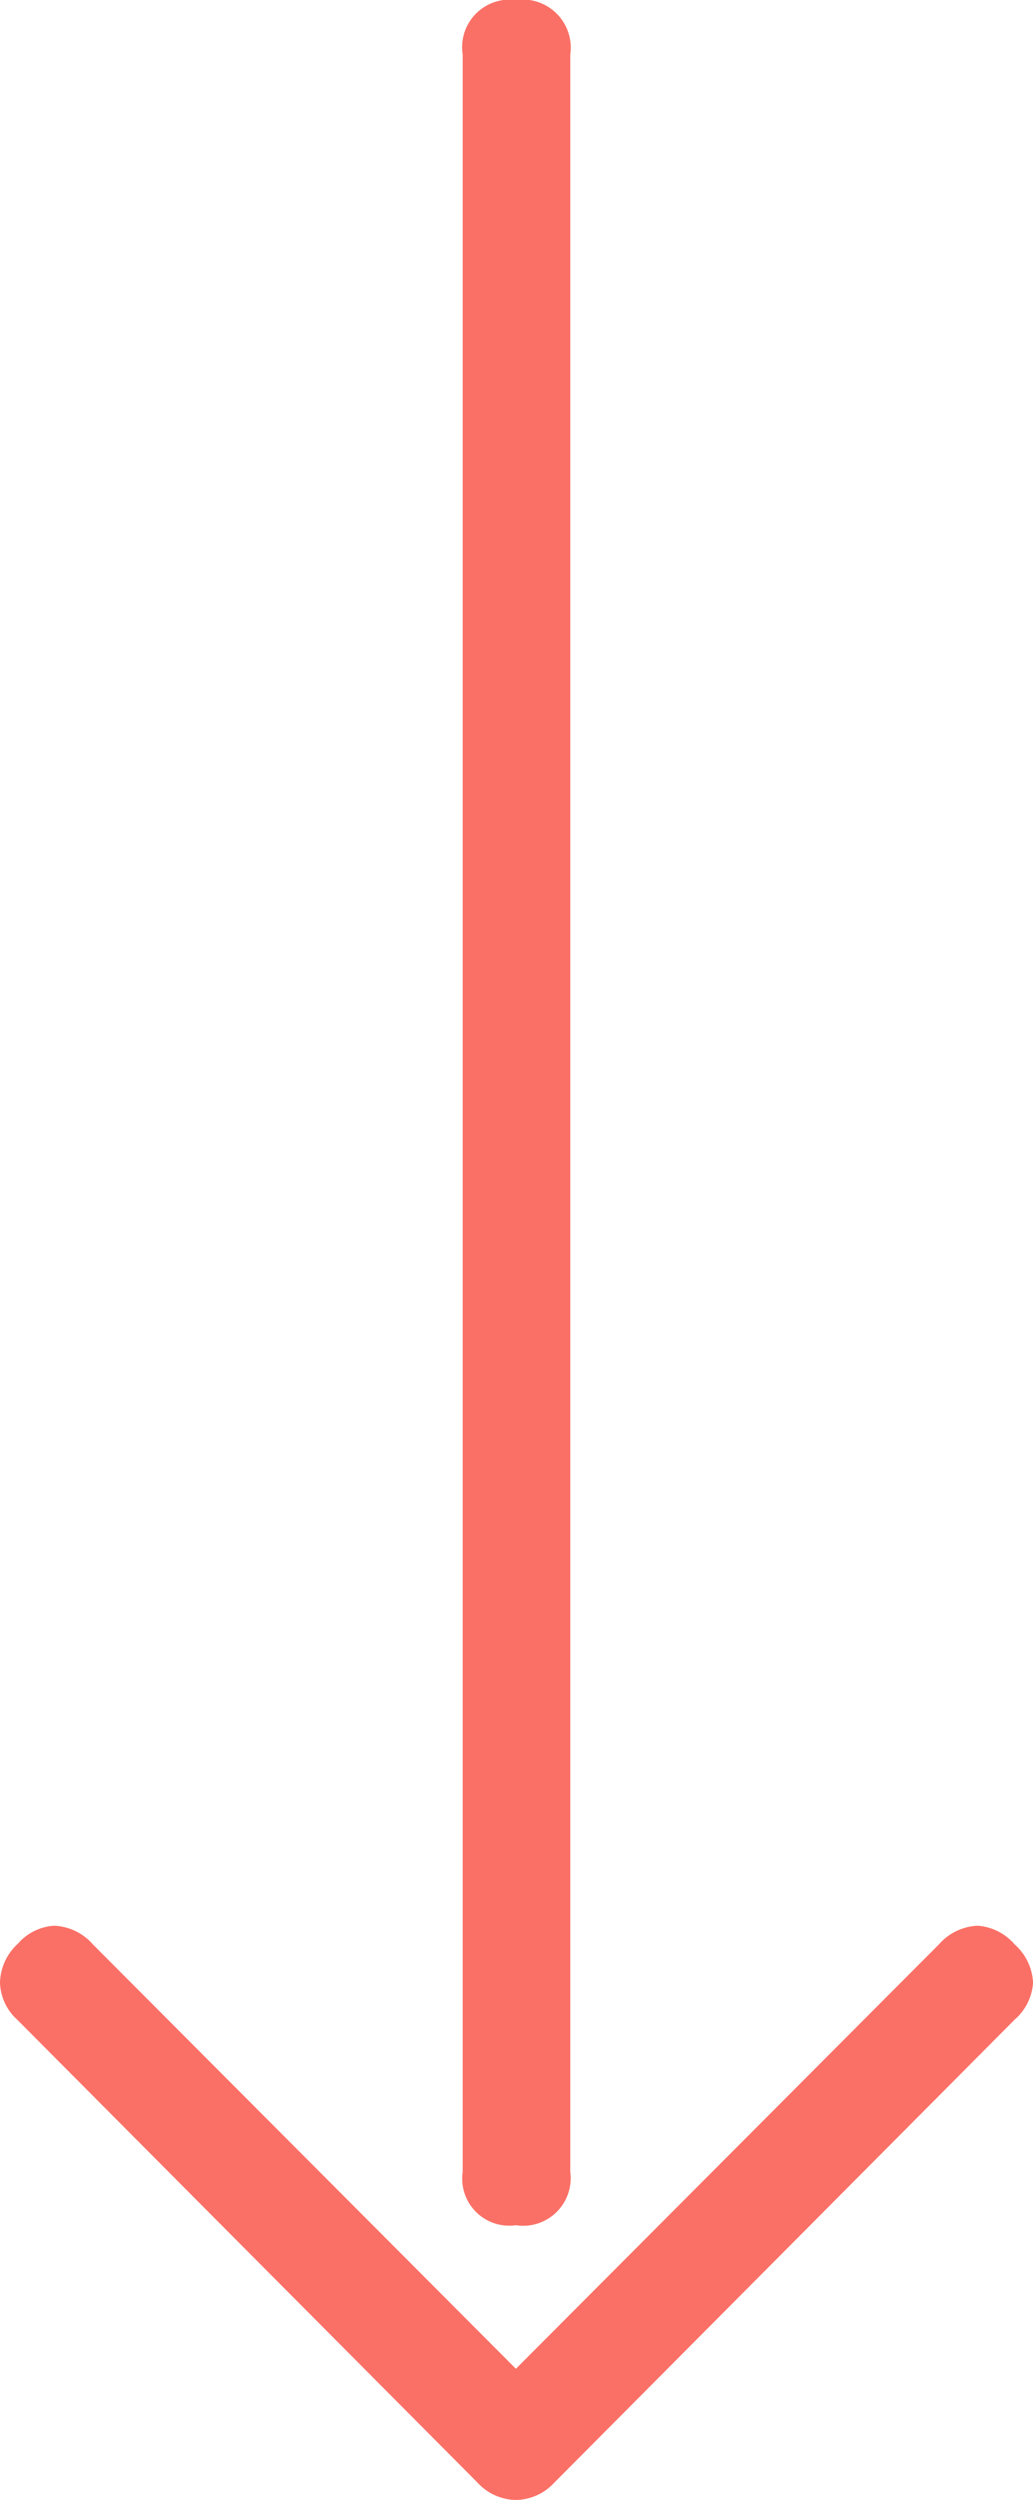 <svg xmlns="http://www.w3.org/2000/svg" width="40.771" height="98.633" viewBox="0 0 40.771 98.633">
  <path id="Pfad_1" data-name="Pfad 1" d="M155.816,49.139a2.1,2.1,0,0,1-.684,1.514L136.871,68.816a2.053,2.053,0,0,1-1.465.684,2.146,2.146,0,0,1-1.538-.708,2.059,2.059,0,0,1-.708-1.44,2.15,2.15,0,0,1,.732-1.514l16.748-16.7-16.748-16.7a2.15,2.15,0,0,1-.732-1.514,2.11,2.11,0,0,1,.732-1.465,2.15,2.15,0,0,1,1.514-.732,2.11,2.11,0,0,1,1.465.732l18.262,18.164A2.1,2.1,0,0,1,155.816,49.139Zm-10.84,0a1.856,1.856,0,0,1-2.1,2.1H59.332a1.878,1.878,0,0,1-2.148-2.1,1.9,1.9,0,0,1,2.148-2.148h83.545A1.878,1.878,0,0,1,144.977,49.139Z" transform="translate(69.5 -57.184) rotate(90)" fill="#fb7066"/>
</svg>
